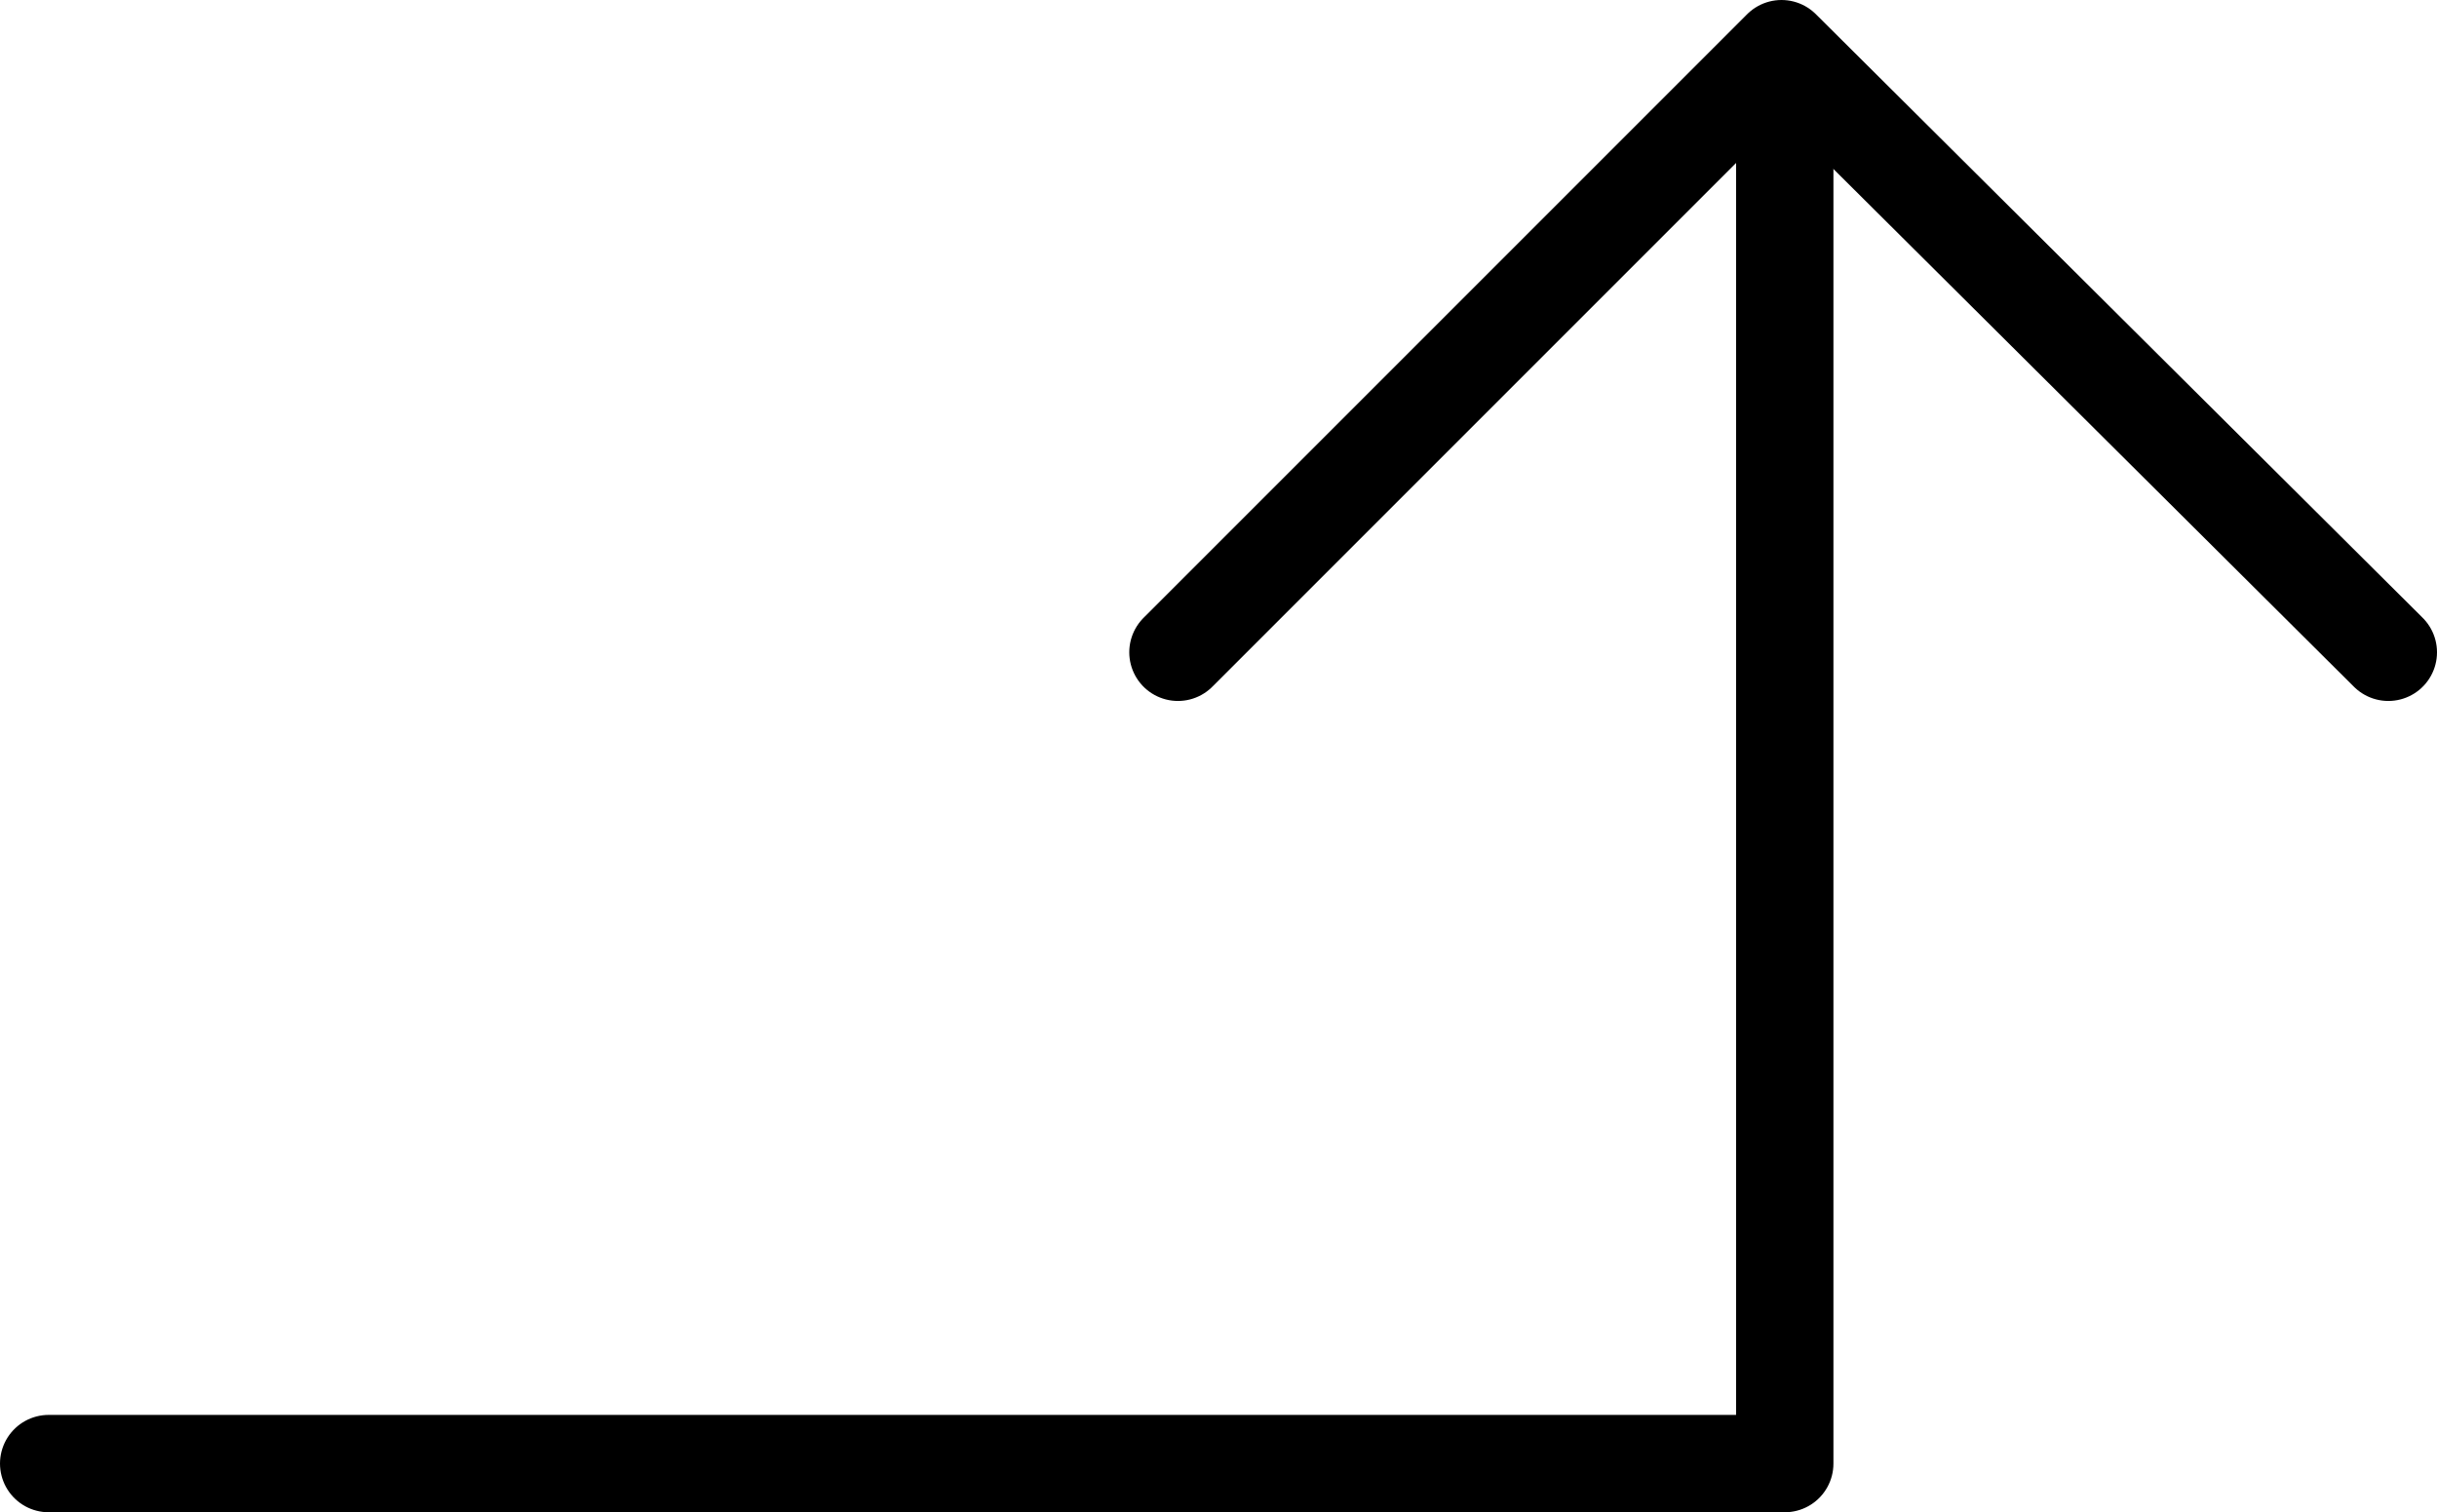 <svg id="Ebene_1" xmlns="http://www.w3.org/2000/svg" xmlns:xlink="http://www.w3.org/1999/xlink" viewBox="0 0 75.1 46.6"><style>.st0,.st1{clip-path:url(#SVGID_2_);fill:none;stroke:#000;stroke-width:3;stroke-linecap:round;stroke-linejoin:round}.st1{clip-path:url(#SVGID_4_)}</style><defs><path id="SVGID_1_" d="M0 0h75.1v46.6H0z"/></defs><clipPath id="SVGID_2_"><use xlink:href="#SVGID_1_" overflow="visible"/></clipPath><path class="st0" d="M1.5 45.1H55V2.5"/><defs><path id="SVGID_3_" d="M0 0h75.1v46.6H0z"/></defs><clipPath id="SVGID_4_"><use xlink:href="#SVGID_3_" overflow="visible"/></clipPath><path class="st1" d="M73.6 20.1L54.9 1.5 36.3 20.1"/></svg>